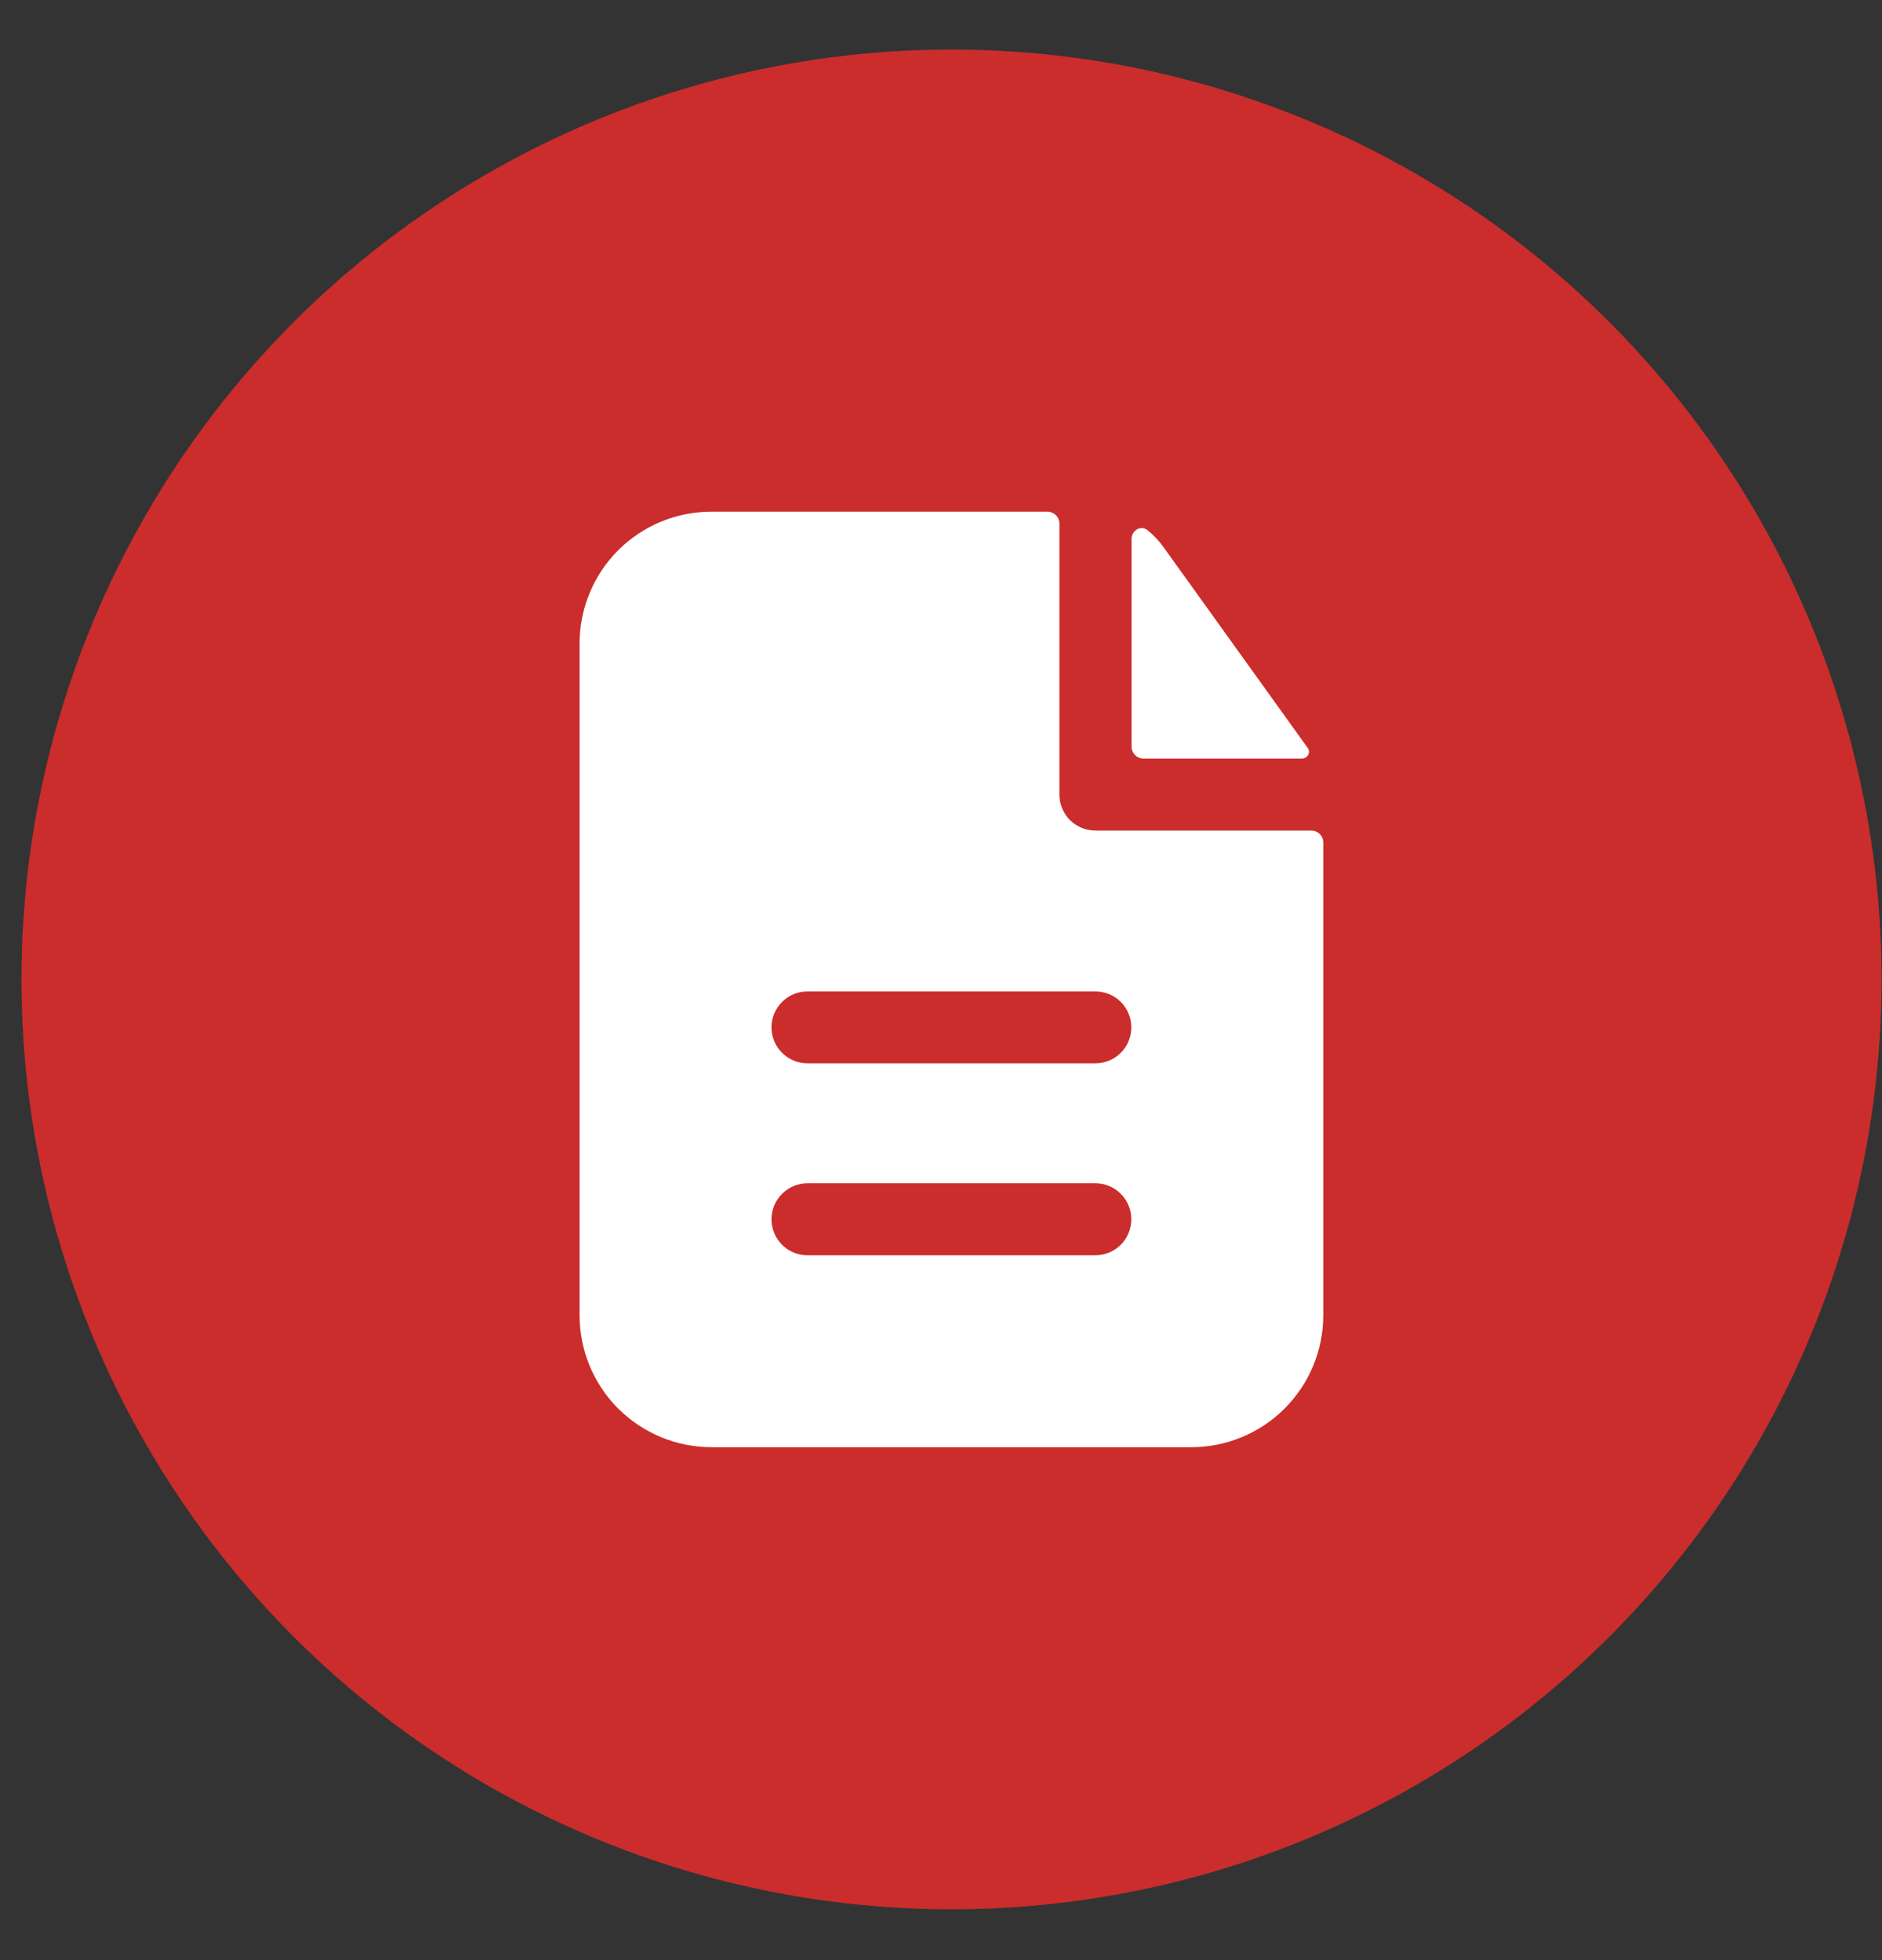 <?xml version="1.0" encoding="UTF-8"?>
<svg xmlns="http://www.w3.org/2000/svg" width="24" height="25" viewBox="0 0 24 25" fill="none">
  <rect x="0" y="0" width="24" height="25" fill="#333333" stroke="none"/>
  <circle cx="12.134" cy="12.492" r="11.86" fill="#CA2D2C"></circle>
  <path fill-rule="evenodd" clip-rule="evenodd" d="M13.51 6.679C13.51 6.638 13.493 6.599 13.465 6.57C13.436 6.542 13.397 6.526 13.357 6.526H9.073C8.627 6.526 8.199 6.703 7.883 7.018C7.568 7.334 7.391 7.762 7.391 8.208V16.775C7.391 17.221 7.568 17.649 7.883 17.965C8.199 18.28 8.627 18.458 9.073 18.458H15.192C15.639 18.458 16.067 18.28 16.382 17.965C16.698 17.649 16.875 17.221 16.875 16.775V10.746C16.875 10.705 16.859 10.666 16.83 10.638C16.802 10.609 16.763 10.593 16.722 10.593H13.969C13.847 10.593 13.73 10.545 13.644 10.459C13.558 10.372 13.51 10.256 13.51 10.134V6.679ZM13.969 12.645C14.09 12.645 14.207 12.693 14.293 12.779C14.379 12.865 14.427 12.982 14.427 13.104C14.427 13.225 14.379 13.342 14.293 13.428C14.207 13.514 14.09 13.562 13.969 13.562H10.297C10.175 13.562 10.059 13.514 9.973 13.428C9.887 13.342 9.838 13.225 9.838 13.104C9.838 12.982 9.887 12.865 9.973 12.779C10.059 12.693 10.175 12.645 10.297 12.645H13.969ZM13.969 15.092C14.09 15.092 14.207 15.14 14.293 15.227C14.379 15.313 14.427 15.429 14.427 15.551C14.427 15.673 14.379 15.79 14.293 15.876C14.207 15.962 14.09 16.01 13.969 16.01H10.297C10.175 16.01 10.059 15.962 9.973 15.876C9.887 15.79 9.838 15.673 9.838 15.551C9.838 15.429 9.887 15.313 9.973 15.227C10.059 15.14 10.175 15.092 10.297 15.092H13.969Z" fill="white"></path>
  <path d="M14.43 6.877C14.43 6.764 14.548 6.693 14.635 6.763C14.709 6.823 14.776 6.893 14.833 6.972L16.677 9.54C16.718 9.599 16.673 9.675 16.601 9.675H14.583C14.542 9.675 14.503 9.659 14.475 9.63C14.446 9.602 14.43 9.563 14.43 9.522V6.877Z" fill="white"></path>
</svg>
